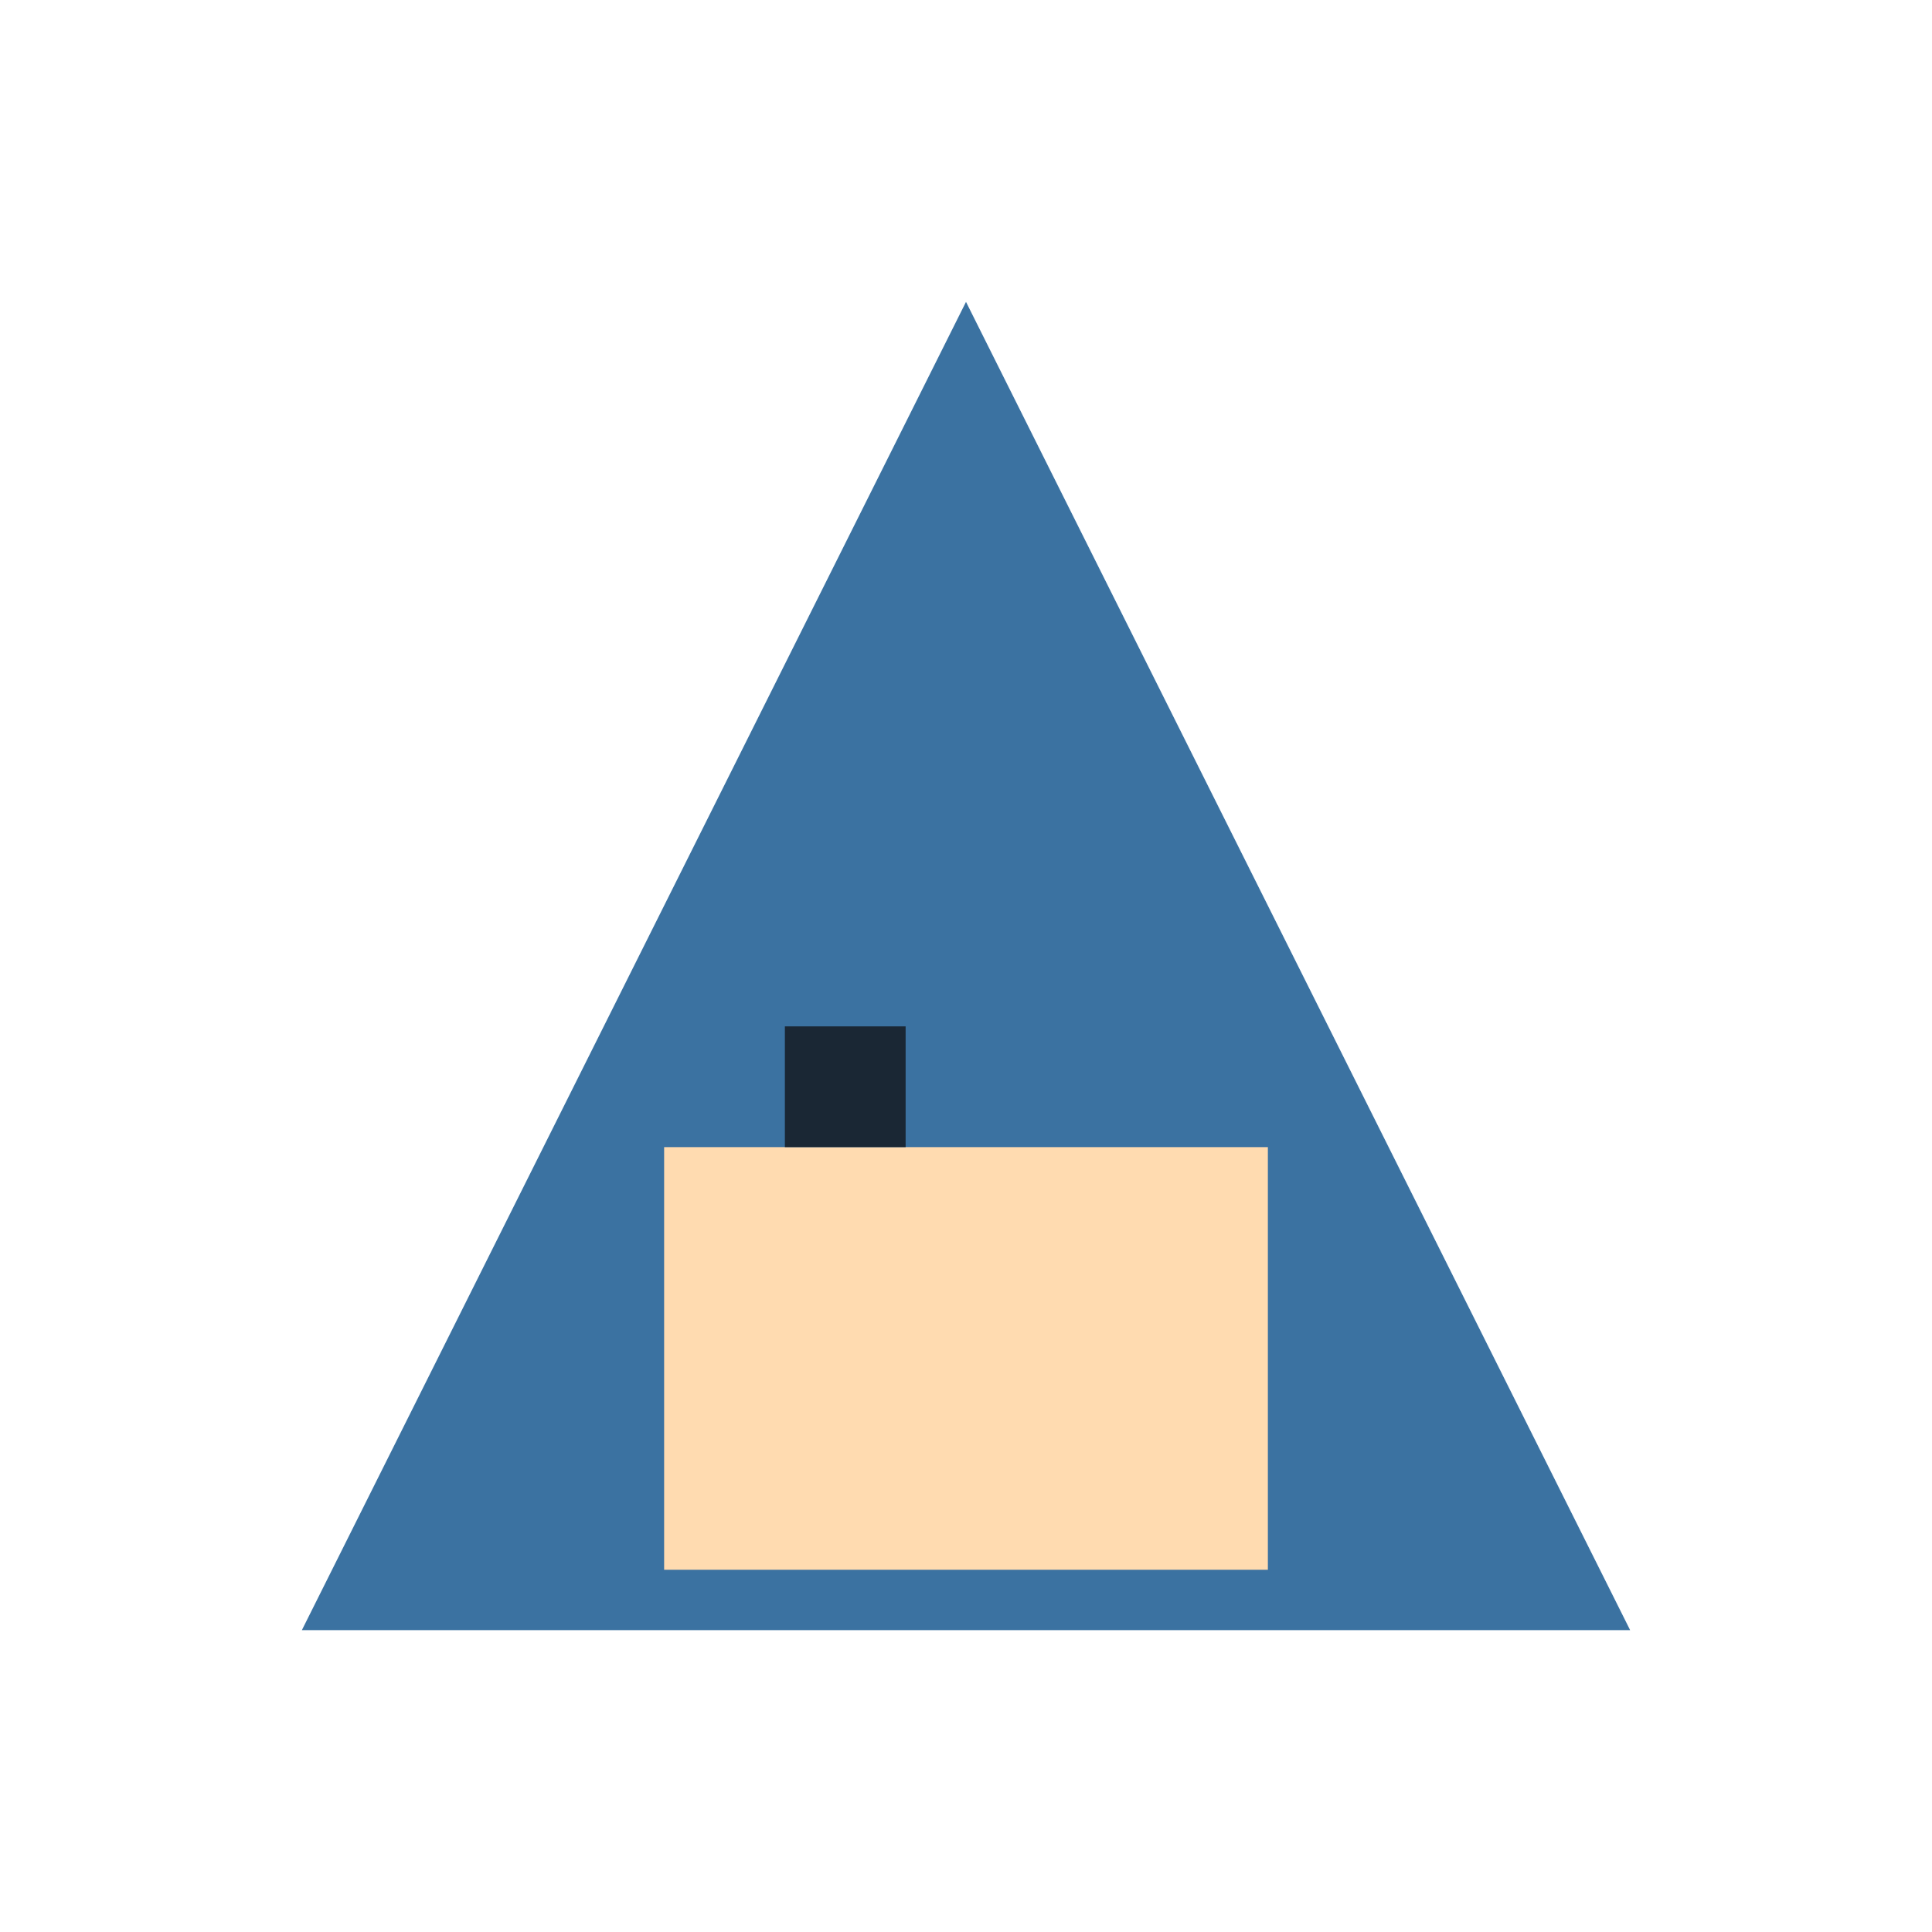 <?xml version="1.0" encoding="UTF-8"?>
<svg xmlns="http://www.w3.org/2000/svg" width="32" height="32" viewBox="0 0 32 32"><polygon points="16,5 27,27 5,27" fill="#3B72A1"/><rect x="11" y="19" width="10" height="7" fill="#FFDBB0"/><rect x="13" y="17" width="2" height="2" fill="#1A2734"/></svg>